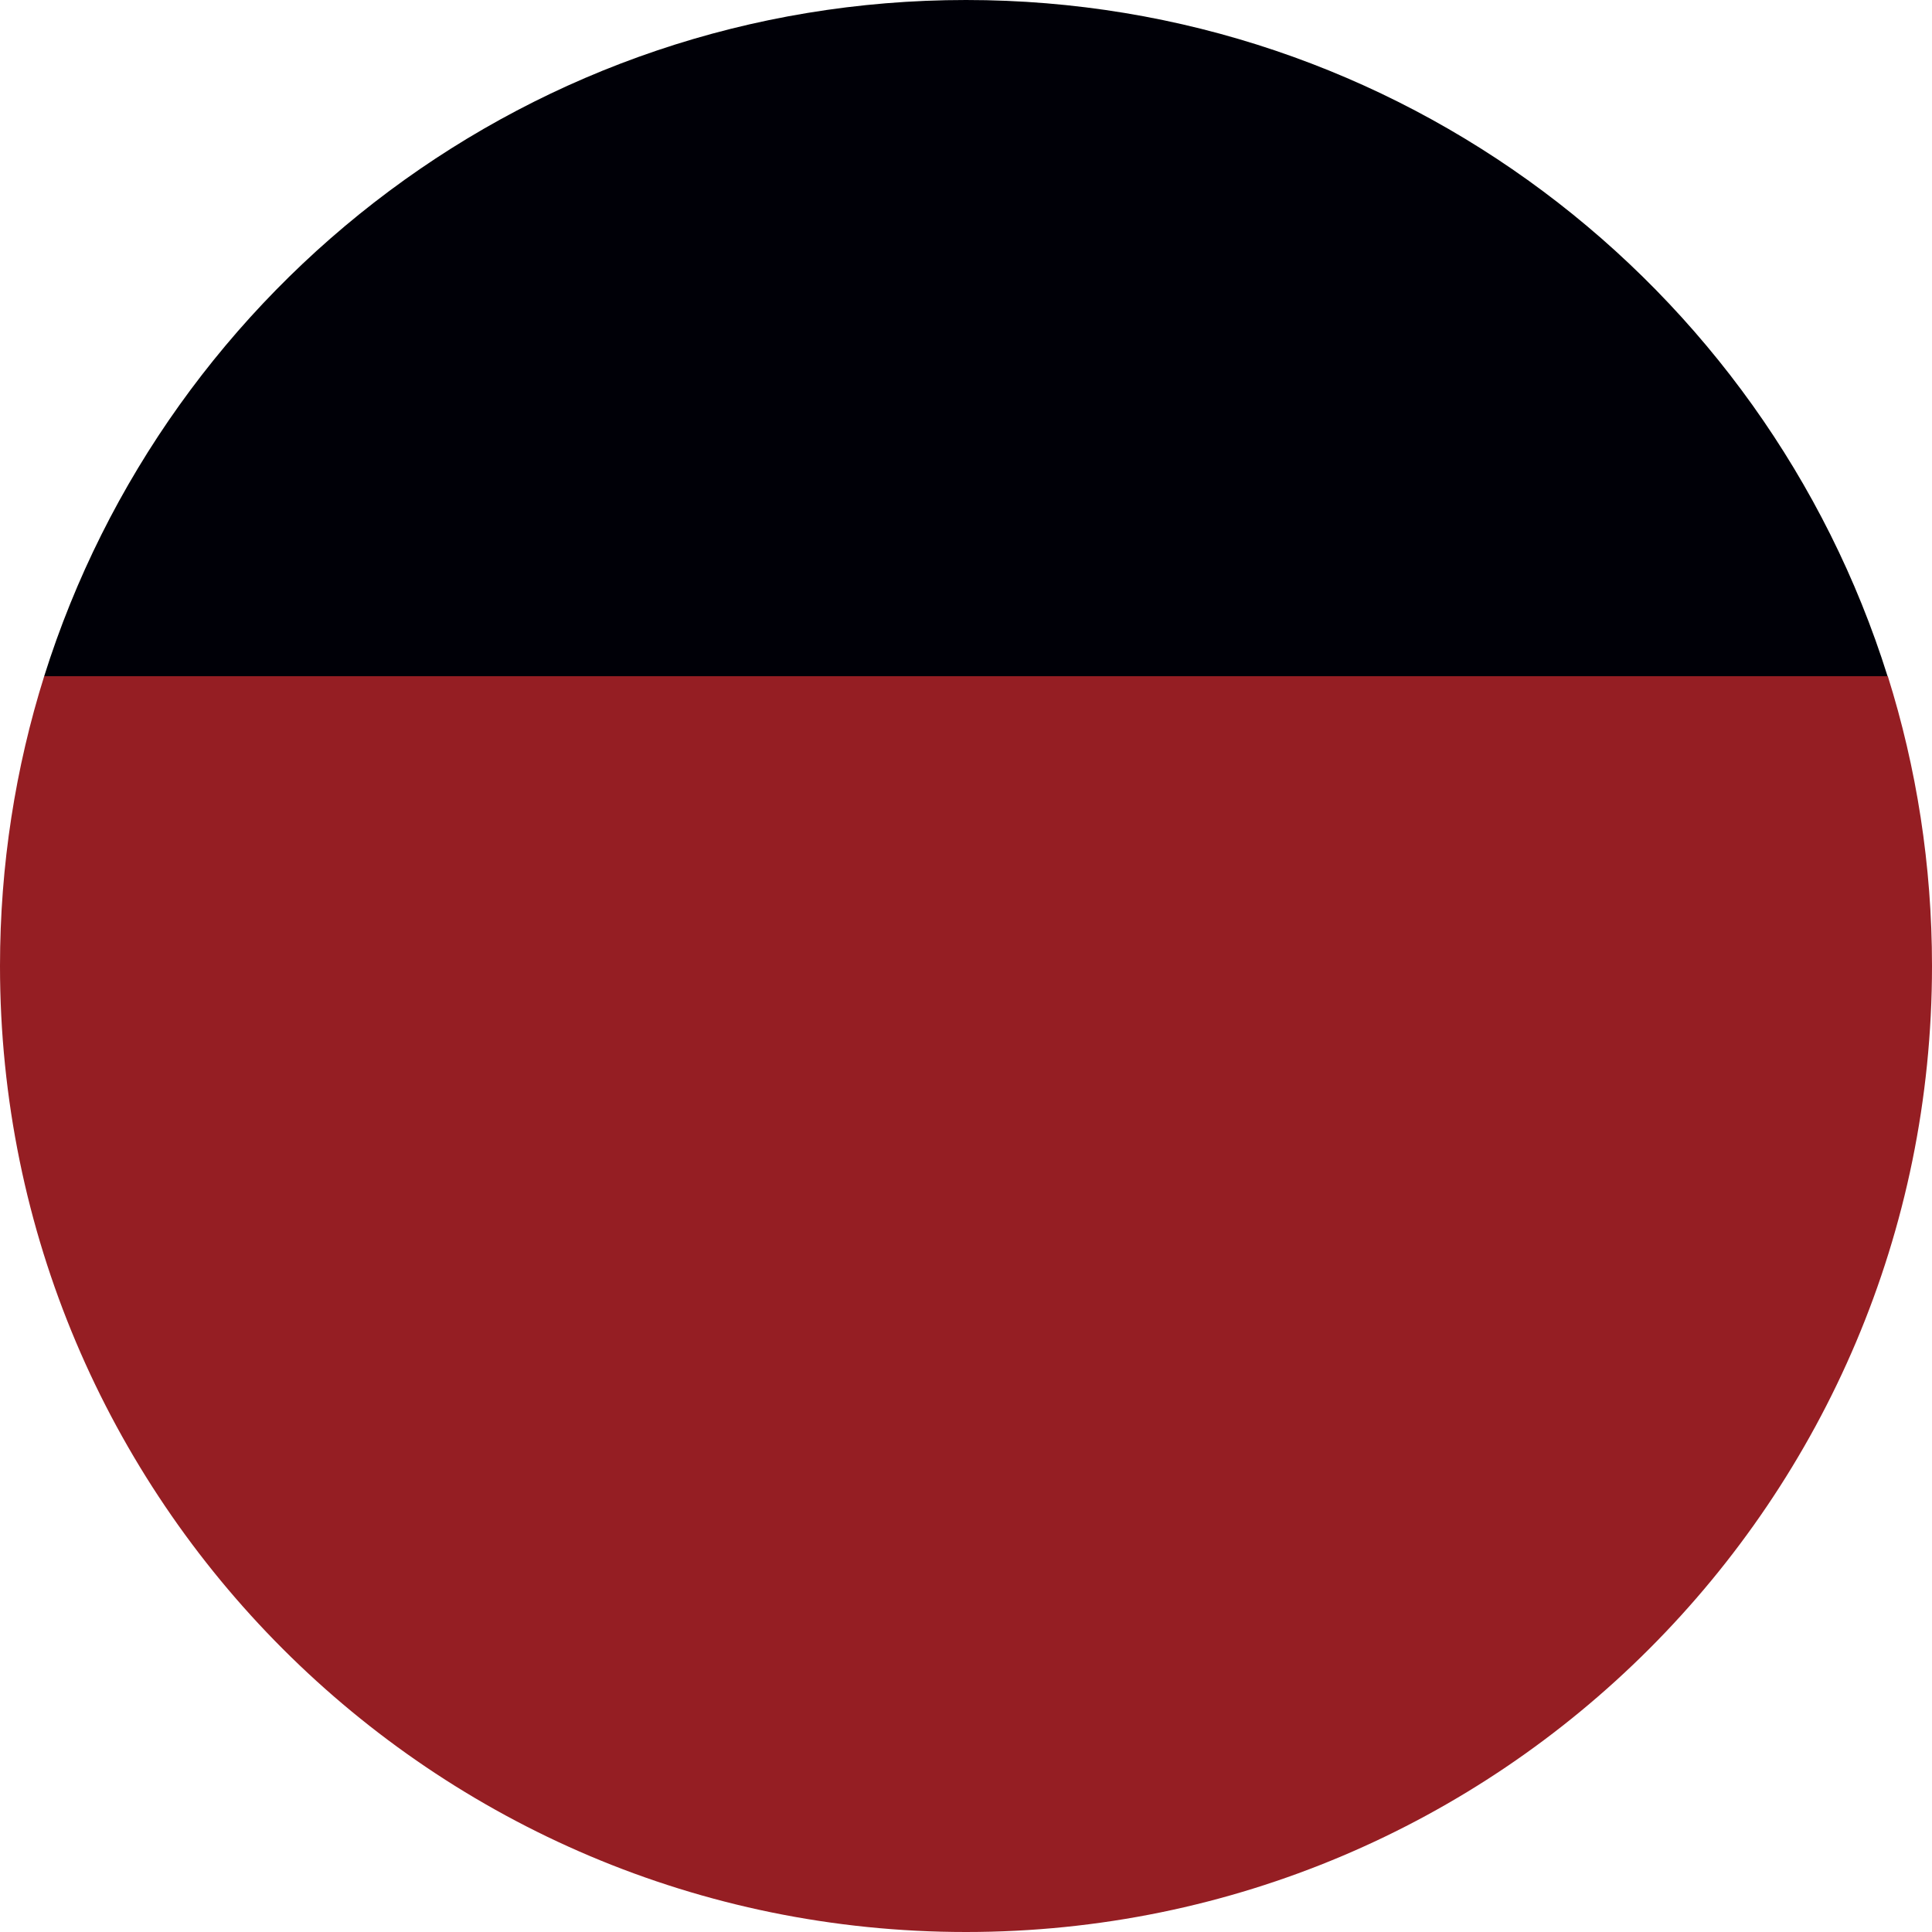 <?xml version="1.0" encoding="UTF-8"?>
<svg id="_レイヤー_2" data-name="レイヤー 2" xmlns="http://www.w3.org/2000/svg" viewBox="0 0 80 80">
  <defs>
    <style>
      .cls-1 {
        fill: #000007;
      }

      .cls-2 {
        fill: #951e23;
      }
    </style>
  </defs>
  <g id="_レイヤー_1-2" data-name="レイヤー 1">
    <g>
      <path class="cls-1" d="M40,0C22.09,0,6.93,11.77,1.83,28h76.33C73.07,11.77,57.91,0,40,0Z"/>
      <path class="cls-2" d="M1.83,28c-1.19,3.79-1.83,7.82-1.83,12,0,22.09,17.91,40,40,40s40-17.91,40-40c0-4.18-.64-8.21-1.83-12H1.83Z"/>
    </g>
  </g>
</svg>